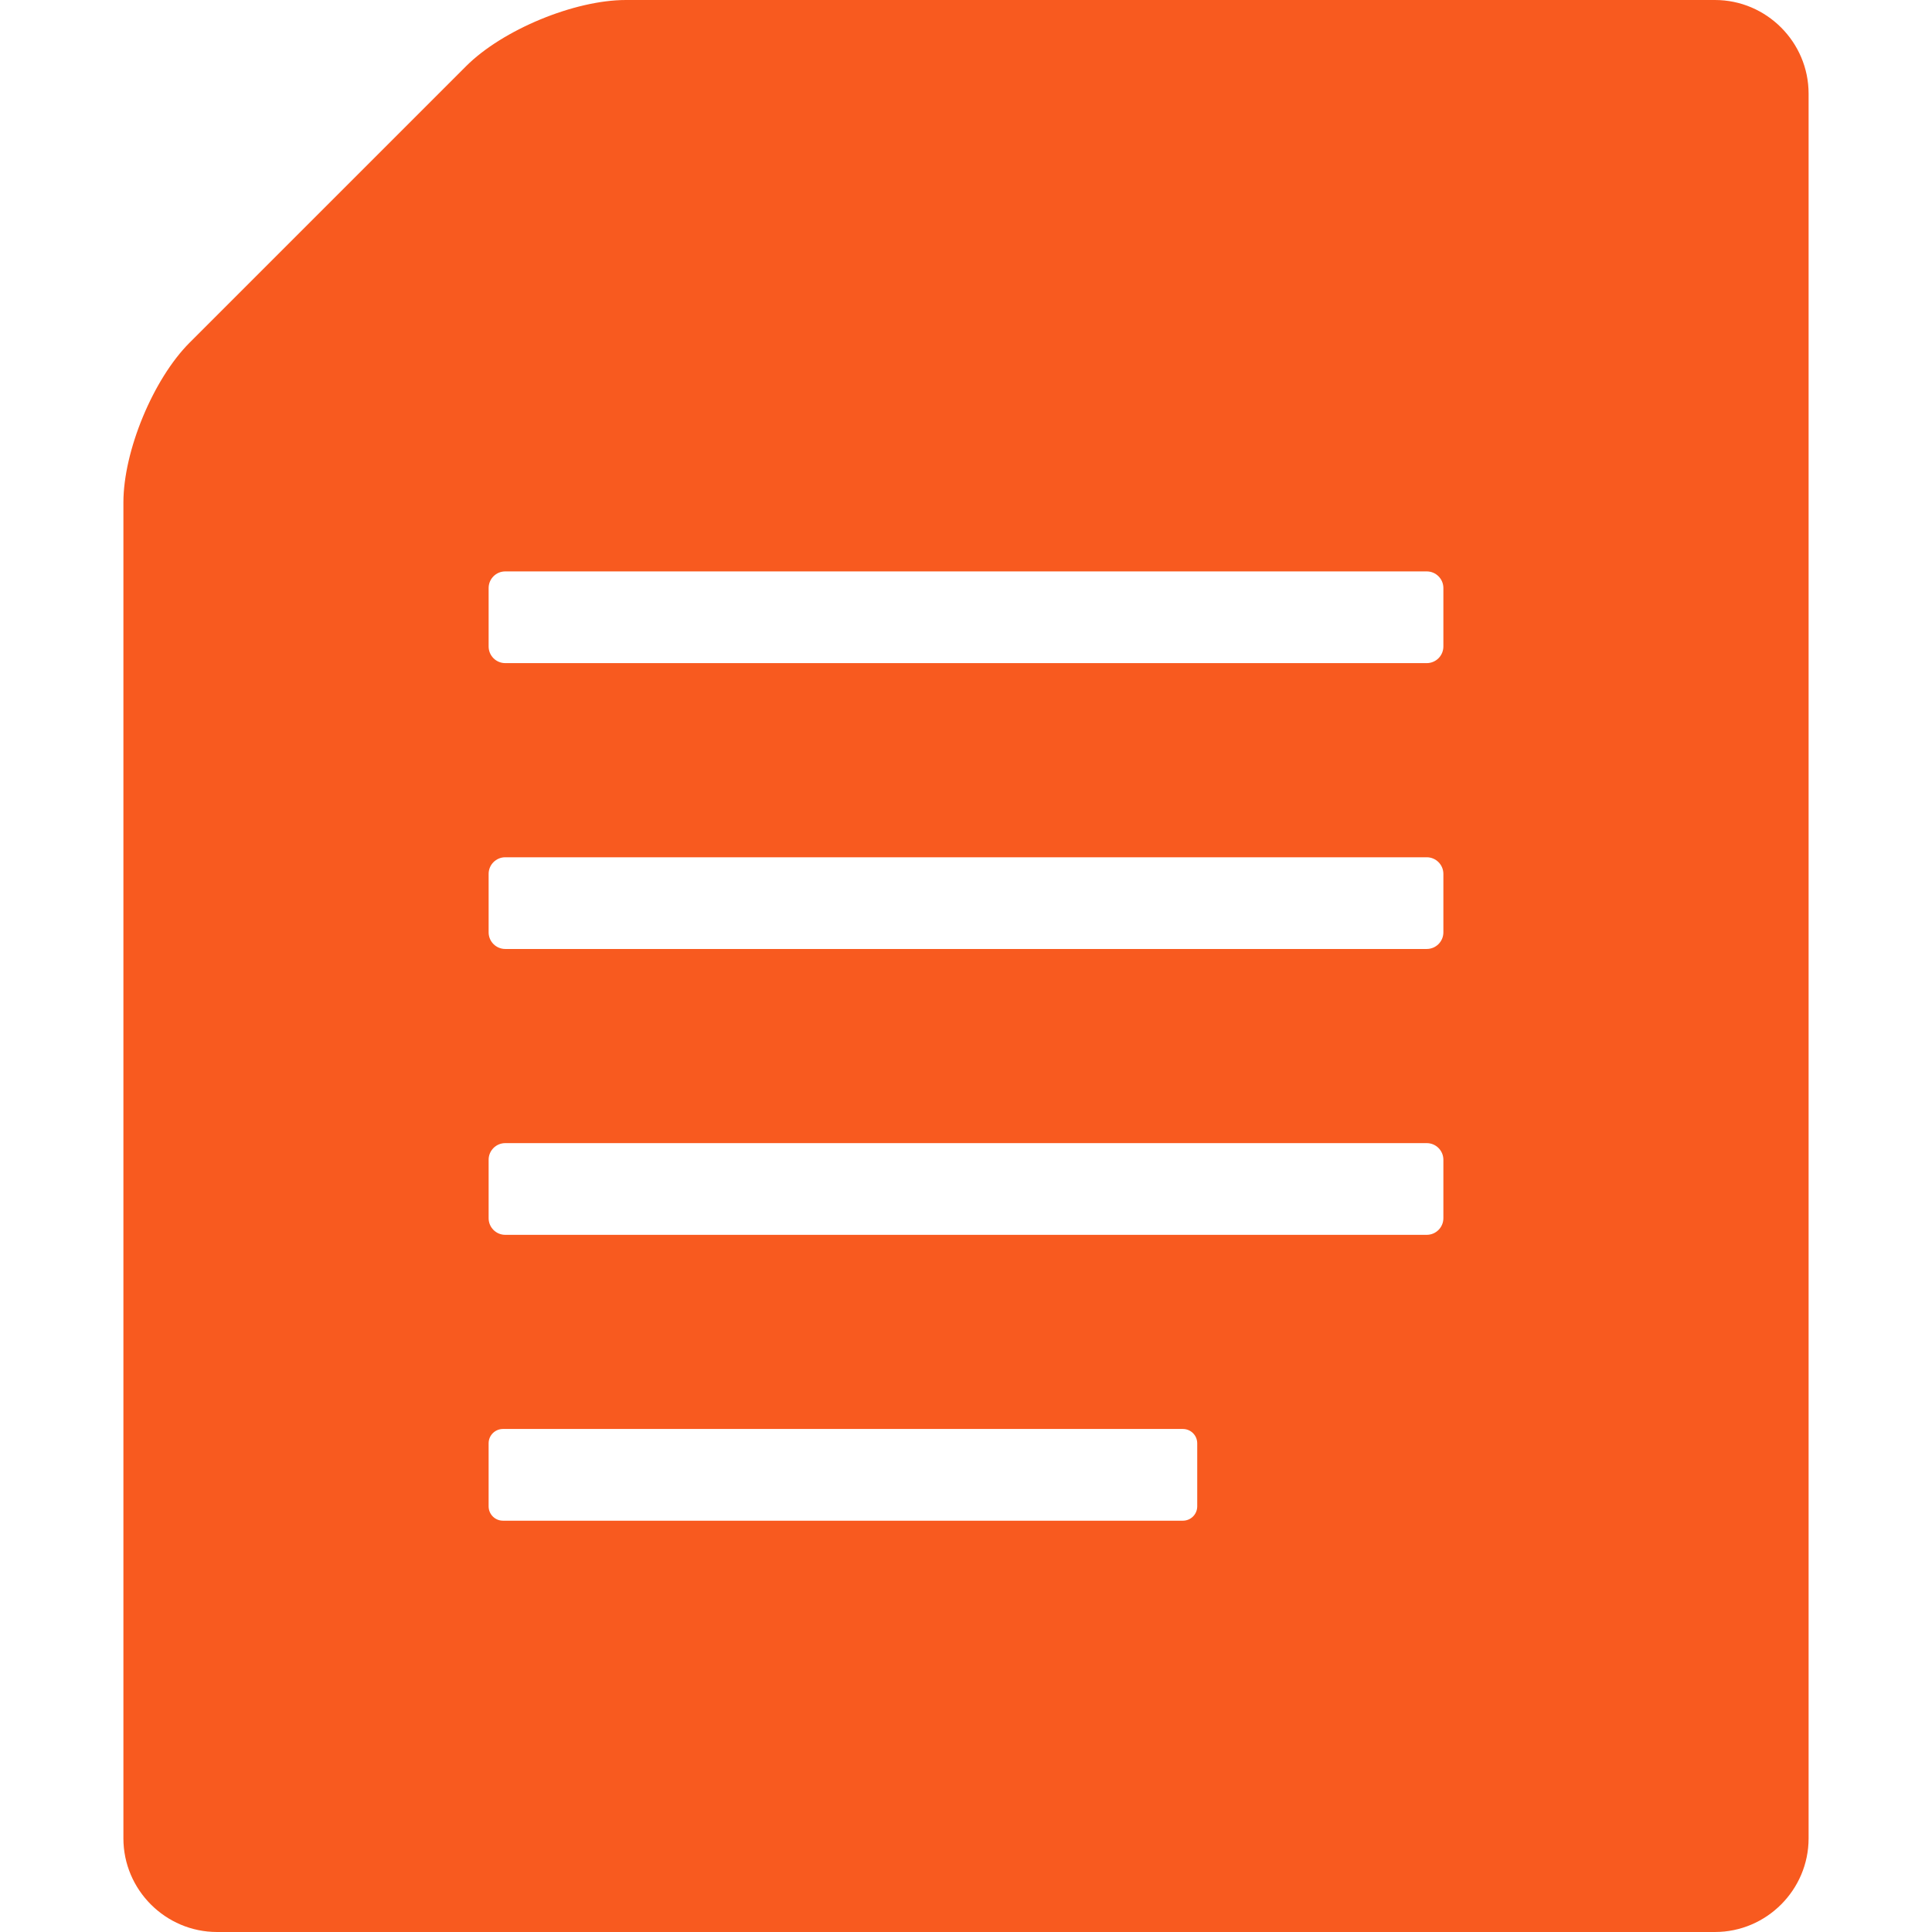 <!--?xml version="1.0" encoding="utf-8"?-->
<!-- Generator: Adobe Illustrator 18.0.0, SVG Export Plug-In . SVG Version: 6.00 Build 0)  -->

<svg version="1.1" id="_x32_" xmlns="http://www.w3.org/2000/svg" xmlns:xlink="http://www.w3.org/1999/xlink" x="0px" y="0px" viewBox="0 0 512 512" style="width: 256px; height: 256px; opacity: 1;" xml:space="preserve">
<style type="text/css">
	.st0{fill:#F85A1F;}
</style>
<g>
	<path class="st0" d="M454.485,0H165.87c-13.647,0-32.707,7.895-42.357,17.544L50.247,90.81c-9.65,9.65-17.544,28.71-17.544,42.357
		v354.021c0,13.647,11.165,24.812,24.812,24.812h288.616c13.647,0,35.978,0,49.625,0h58.73c13.647,0,24.812-11.165,24.812-24.812
		v-58.731c0-13.647,0-35.978,0-49.624V24.812C479.297,11.165,468.132,0,454.485,0z M317.277,399.201c0,2.098-1.7,3.798-3.798,3.798
		h-180.19c-2.097,0-3.798-1.701-3.798-3.798v-16.709c0-2.098,1.701-3.798,3.798-3.798h180.19c2.098,0,3.798,1.7,3.798,3.798V399.201
		z M382.509,322.834c0,2.435-1.974,4.41-4.409,4.41H133.9c-2.435,0-4.409-1.974-4.409-4.41v-15.486c0-2.435,1.974-4.408,4.409-4.408
		h244.201c2.435,0,4.409,1.974,4.409,4.408V322.834z M382.509,247.08c0,2.435-1.974,4.408-4.409,4.408H133.9
		c-2.435,0-4.409-1.974-4.409-4.408v-15.486c0-2.435,1.974-4.409,4.409-4.409h244.201c2.435,0,4.409,1.974,4.409,4.409V247.08z
		 M382.509,171.326c0,2.435-1.974,4.408-4.409,4.408H133.9c-2.435,0-4.409-1.974-4.409-4.408v-15.487
		c0-2.435,1.974-4.409,4.409-4.409h244.201c2.435,0,4.409,1.974,4.409,4.409V171.326z" style="fill: #F85A1F;"></path>
</g>
</svg>
